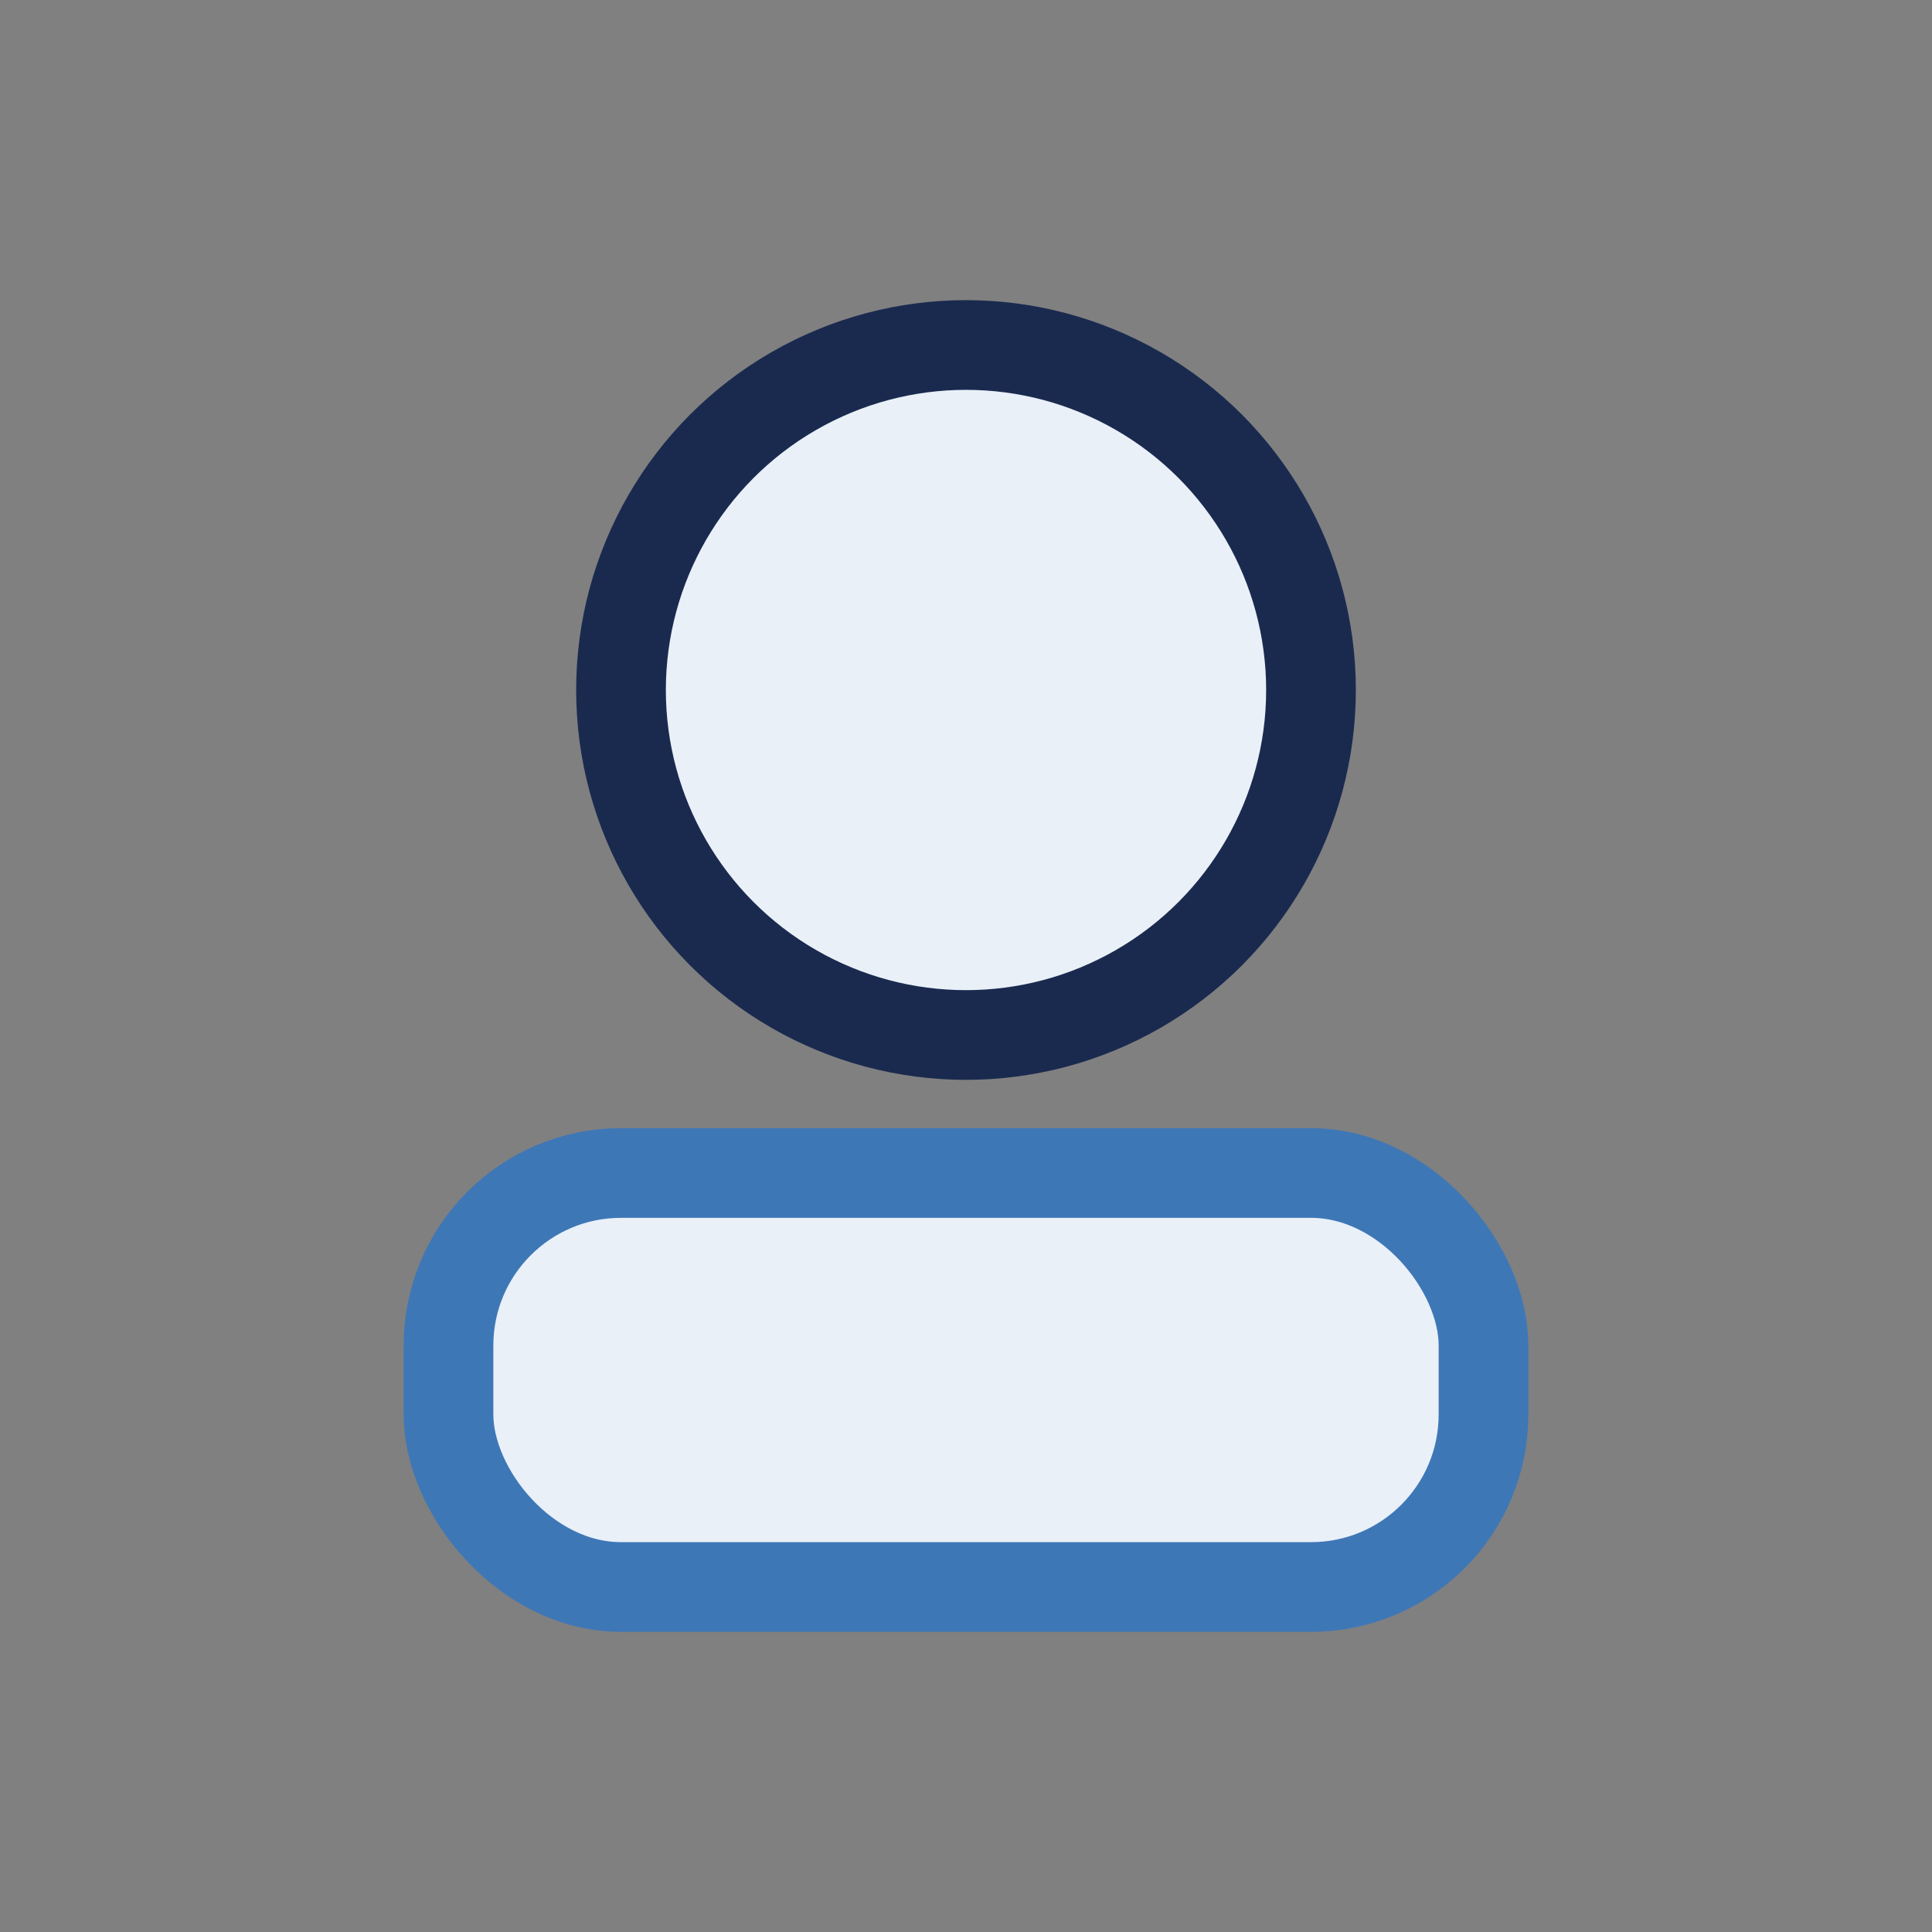 <?xml version="1.0" encoding="UTF-8"?>
<svg xmlns="http://www.w3.org/2000/svg" width="28" height="28" viewBox="0 0 28 28"><rect x="0" y="0" width="28" height="28" fill="#808080" stroke="none"/><circle cx="14" cy="10" r="5" fill="#E9F0F8" stroke="#1A2A4F" stroke-width="1.3"/><rect x="6.5" y="17" width="15" height="6" rx="2.5" fill="#E9F0F8" stroke="#3E77B6" stroke-width="1.3"/></svg>